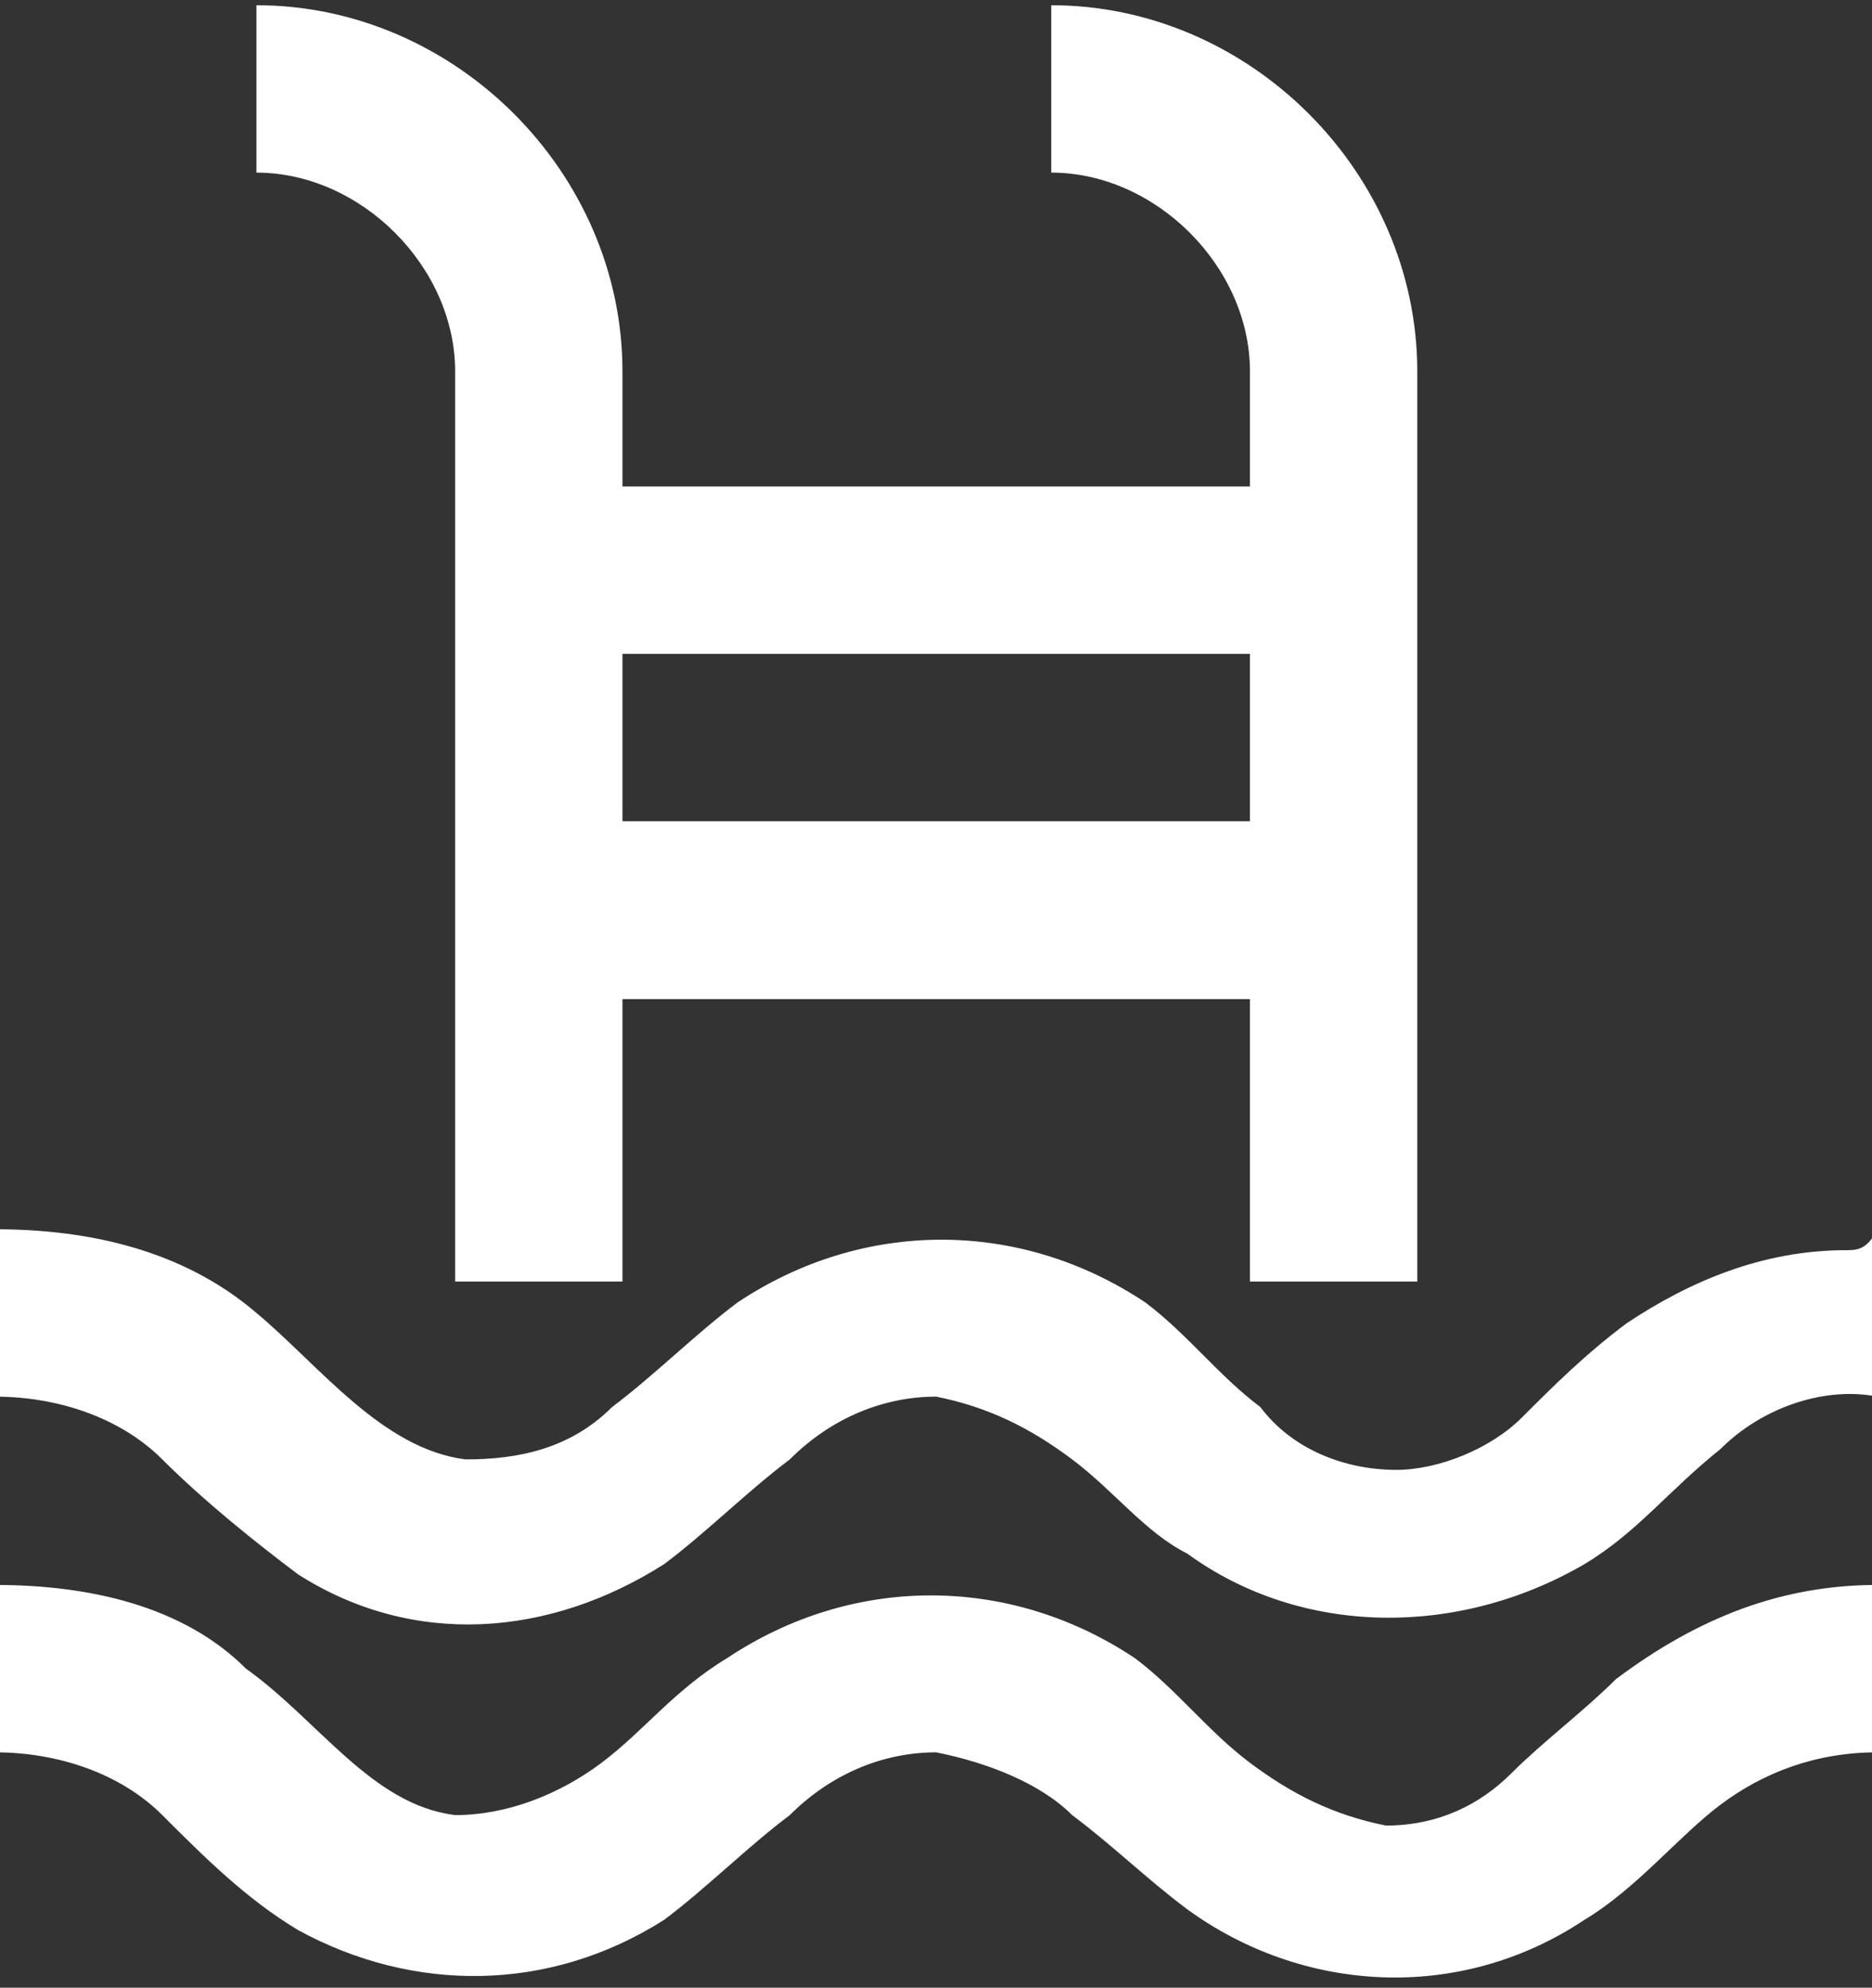 <?xml version="1.0" encoding="utf-8"?>
<!-- Generator: Adobe Illustrator 26.5.0, SVG Export Plug-In . SVG Version: 6.00 Build 0)  -->
<svg version="1.1" id="Calque_1" xmlns="http://www.w3.org/2000/svg" xmlns:xlink="http://www.w3.org/1999/xlink" x="0px" y="0px"
	 viewBox="0 0 17.9 19" style="enable-background:new 0 0 17.9 19;" xml:space="preserve">
<rect x="0" y="0" width="17.9" height="19" fill="#333333" stroke="none"/>
<style type="text/css">
	.st0{fill:#FFFFFF;}
</style>
<g id="piscine" transform="translate(-3.748 -3.75)">
	<path id="Tracé_484" class="st0" d="M21.7,18.9v1.6c-0.6,0-1.1,0.2-1.5,0.5c-0.4,0.3-0.8,0.8-1.3,1.1c-1.2,0.8-2.7,0.7-3.8-0.1
		c-0.4-0.3-0.7-0.6-1.1-0.9c-0.3-0.3-0.8-0.5-1.3-0.6c-0.5,0-1,0.2-1.4,0.6c-0.4,0.3-0.8,0.7-1.2,1c-1.1,0.7-2.4,0.7-3.5,0.1
		c-0.5-0.3-0.9-0.7-1.3-1.1c-0.4-0.4-1-0.6-1.6-0.6c0,0,0-1.5,0-1.6c0.9,0,1.8,0.2,2.4,0.8c0.7,0.5,1.2,1.3,2,1.4
		c0.5,0,1-0.2,1.4-0.5c0.4-0.3,0.7-0.7,1.2-1c1.2-0.8,2.7-0.8,3.9,0c0.4,0.3,0.7,0.7,1.1,1c0.4,0.3,0.8,0.5,1.3,0.6
		c0.5,0,0.9-0.2,1.2-0.5c0.3-0.3,0.7-0.6,1-0.9C20,19.2,20.8,18.9,21.7,18.9z M21.4,15.7c-0.8,0-1.5,0.3-2.1,0.7
		c-0.4,0.3-0.7,0.6-1,0.9c-0.3,0.3-0.8,0.5-1.2,0.5c-0.5,0-1-0.2-1.3-0.6c-0.4-0.3-0.7-0.7-1.1-1c-1.2-0.8-2.7-0.8-3.9,0
		c-0.4,0.3-0.8,0.7-1.2,1c-0.4,0.4-0.9,0.5-1.4,0.5c-0.8-0.1-1.4-0.9-2-1.4c-0.7-0.6-1.6-0.8-2.5-0.8c0,0.5,0,1.1,0,1.6
		c0.6,0,1.2,0.2,1.6,0.6c0.4,0.4,0.9,0.8,1.3,1.1c1.1,0.7,2.4,0.6,3.5-0.1c0.4-0.3,0.8-0.7,1.2-1c0.4-0.4,0.9-0.6,1.4-0.6
		c0.5,0.1,0.9,0.3,1.3,0.6c0.4,0.3,0.7,0.7,1.1,0.9c1.1,0.8,2.6,0.8,3.8,0.1c0.5-0.3,0.8-0.7,1.3-1.1c0.4-0.4,1-0.6,1.5-0.5v-1.6
		C21.6,15.7,21.5,15.7,21.4,15.7L21.4,15.7z M6.2,3.8c1.9,0,3.5,1.6,3.5,3.5v1.1h6V7.3c0-1-0.9-1.9-1.9-1.9V3.8
		c1.9,0,3.5,1.6,3.5,3.5V16h-1.6v-2.7h-6V16H8.1V7.3c0-1-0.9-1.9-1.9-1.9c0,0,0,0,0,0L6.2,3.8z M15.7,11.6V10h-6v1.6H15.7z"/>
</g>
</svg>
